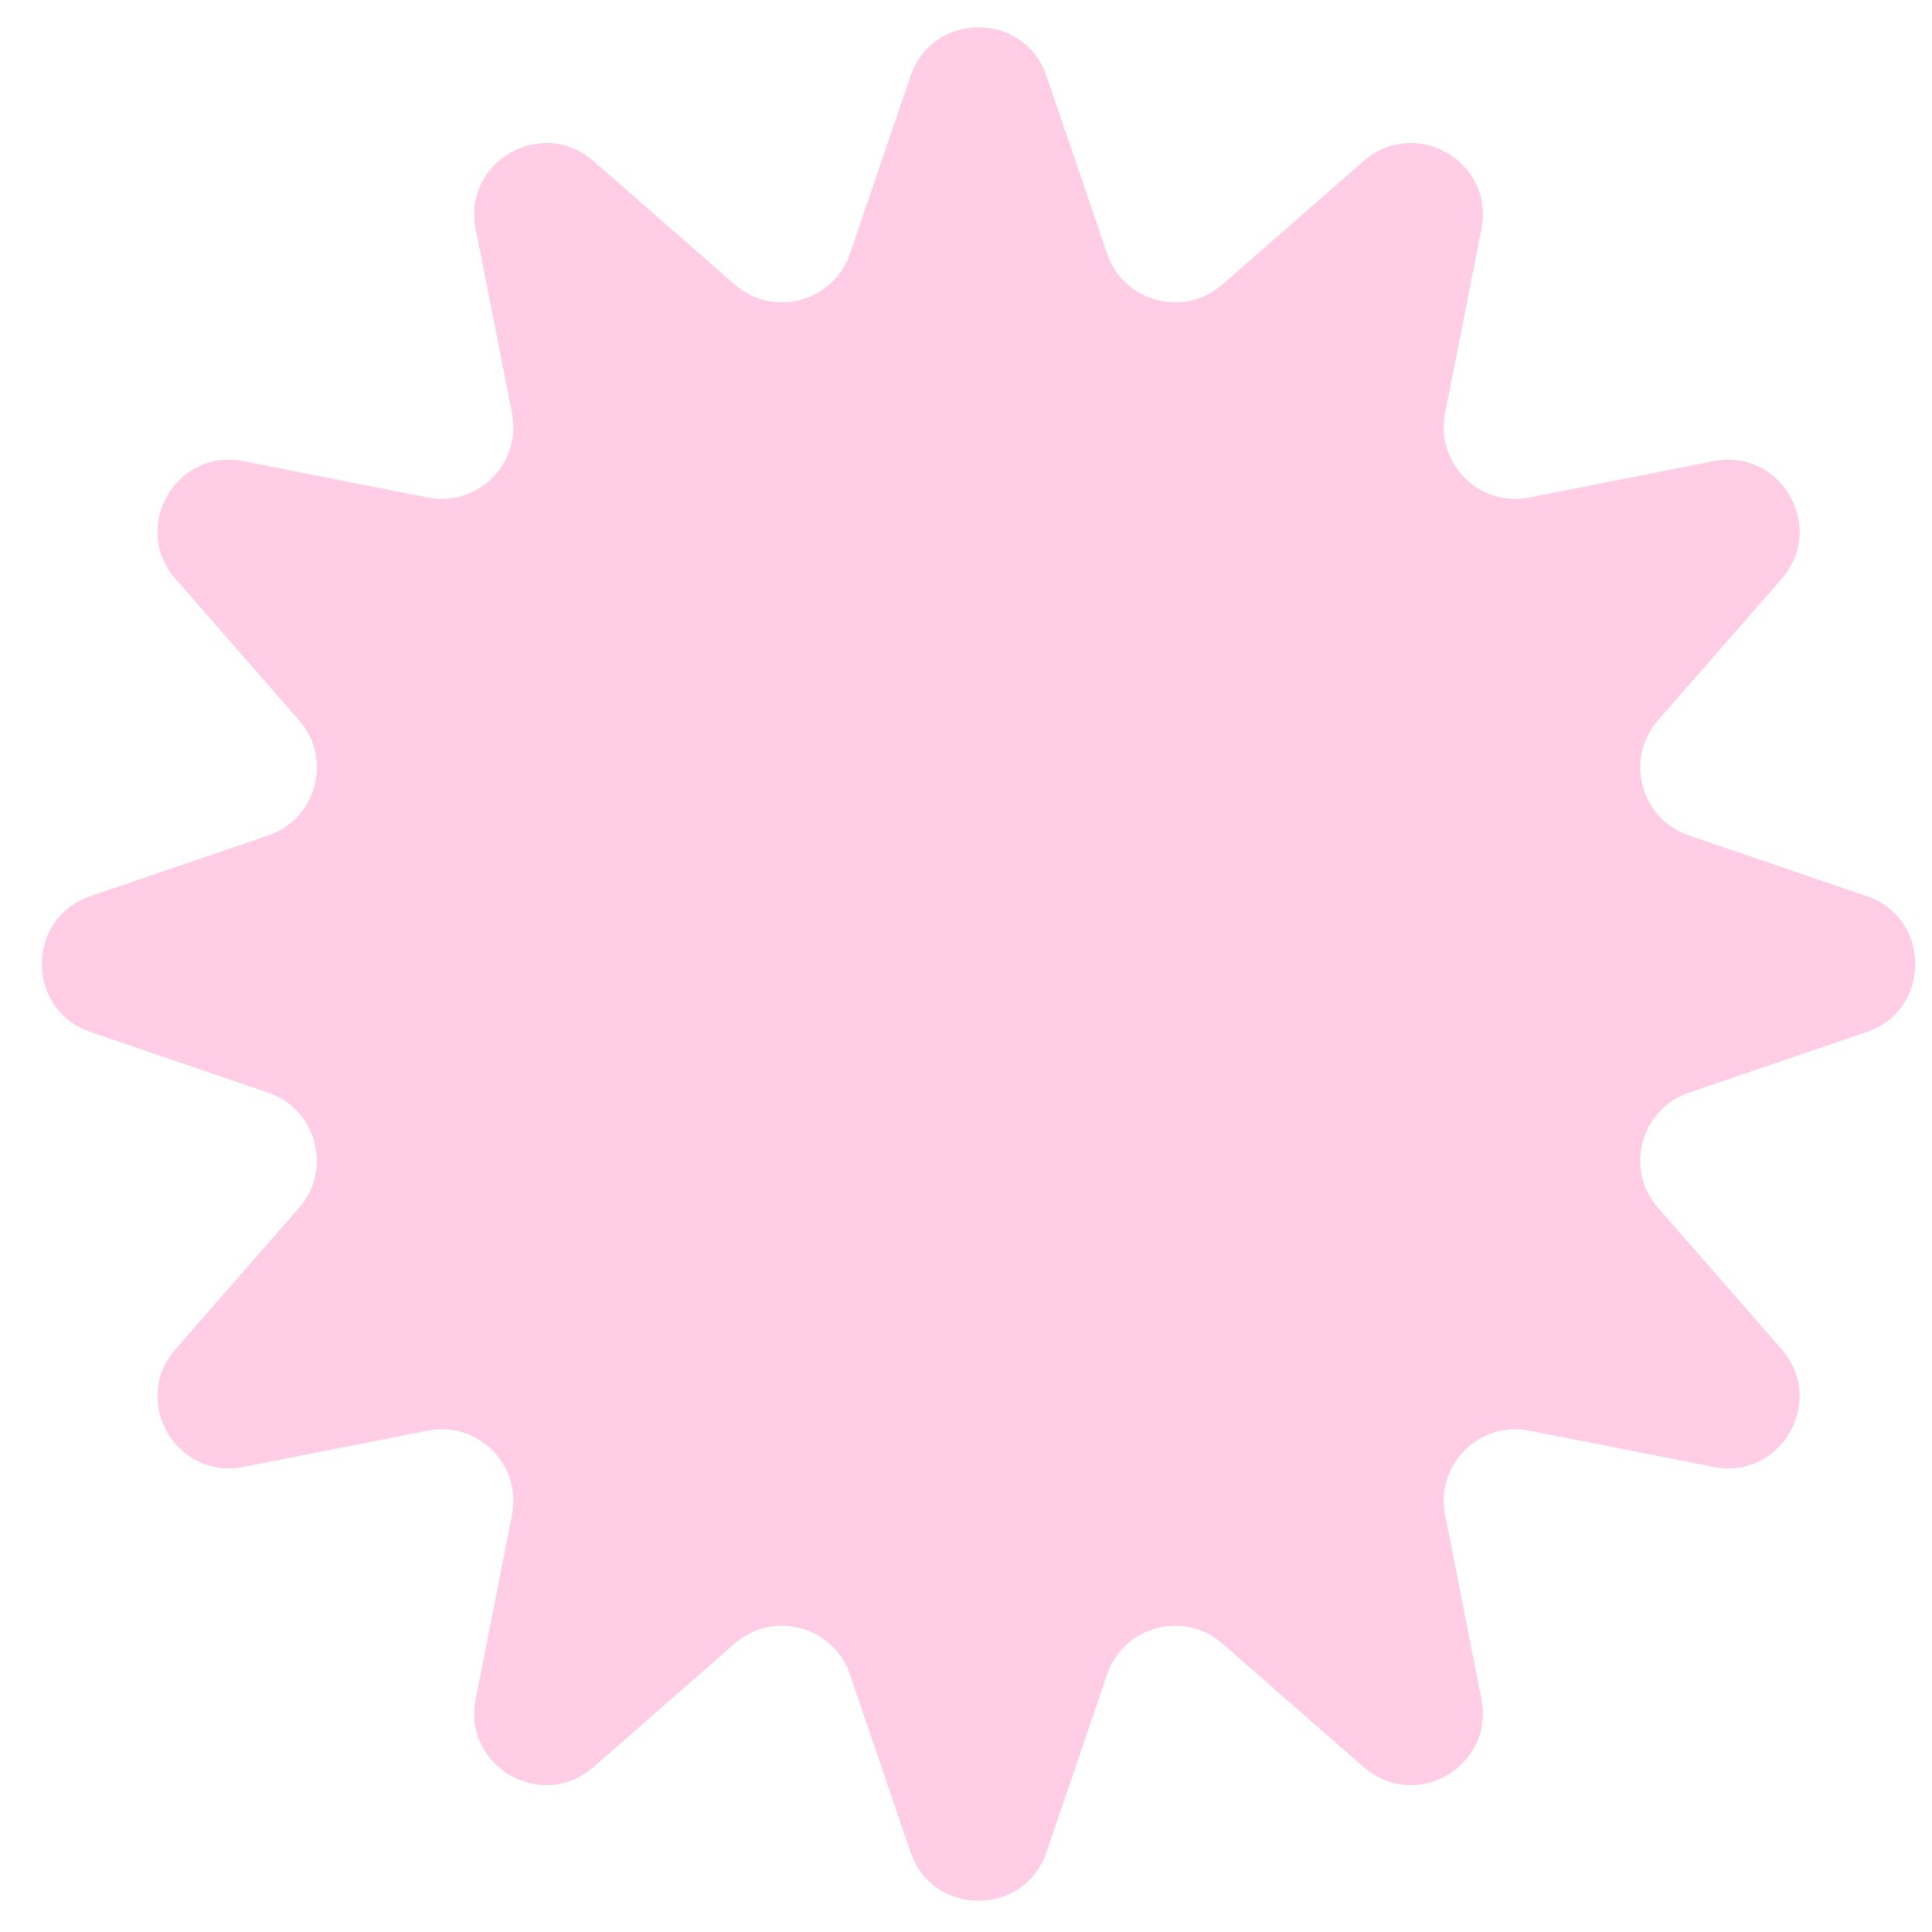 <svg width="33" height="33" viewBox="0 0 33 33" fill="none" xmlns="http://www.w3.org/2000/svg">
<g clip-path="url(#clip0_2722_31627)">
<path d="M15.554 1.297C15.932 0.19 17.497 0.19 17.874 1.297L18.911 4.334C19.193 5.159 20.221 5.435 20.878 4.861L23.295 2.749C24.175 1.98 25.53 2.762 25.304 3.909L24.683 7.058C24.515 7.914 25.267 8.667 26.123 8.498L29.272 7.877C30.419 7.651 31.201 9.006 30.432 9.886L28.32 12.303C27.746 12.96 28.022 13.988 28.847 14.27L31.885 15.307C32.991 15.684 32.991 17.249 31.885 17.627L28.847 18.664C28.022 18.945 27.746 19.974 28.32 20.63L30.432 23.047C31.201 23.928 30.419 25.283 29.272 25.056L26.123 24.436C25.267 24.267 24.515 25.02 24.683 25.875L25.304 29.025C25.53 30.172 24.175 30.954 23.295 30.185L20.878 28.072C20.221 27.498 19.193 27.774 18.911 28.599L17.874 31.637C17.497 32.743 15.932 32.743 15.554 31.637L14.517 28.599C14.236 27.774 13.207 27.498 12.551 28.072L10.134 30.185C9.254 30.954 7.899 30.172 8.125 29.025L8.746 25.875C8.914 25.02 8.161 24.267 7.306 24.436L4.157 25.056C3.01 25.283 2.227 23.928 2.997 23.047L5.109 20.63C5.683 19.974 5.407 18.945 4.582 18.664L1.544 17.627C0.438 17.249 0.438 15.684 1.544 15.307L4.582 14.27C5.407 13.988 5.683 12.96 5.109 12.303L2.997 9.886C2.227 9.006 3.01 7.651 4.157 7.877L7.306 8.498C8.161 8.667 8.914 7.914 8.746 7.058L8.125 3.909C7.899 2.762 9.254 1.98 10.134 2.749L12.551 4.861C13.207 5.435 14.236 5.159 14.517 4.334L15.554 1.297Z" fill="#FFCDE5"/>
</g>
<defs>
<clipPath id="clip0_2722_31627">
<rect width="32" height="32" fill="white" transform="translate(0.714 0.467)"/>
</clipPath>
</defs>
</svg>
